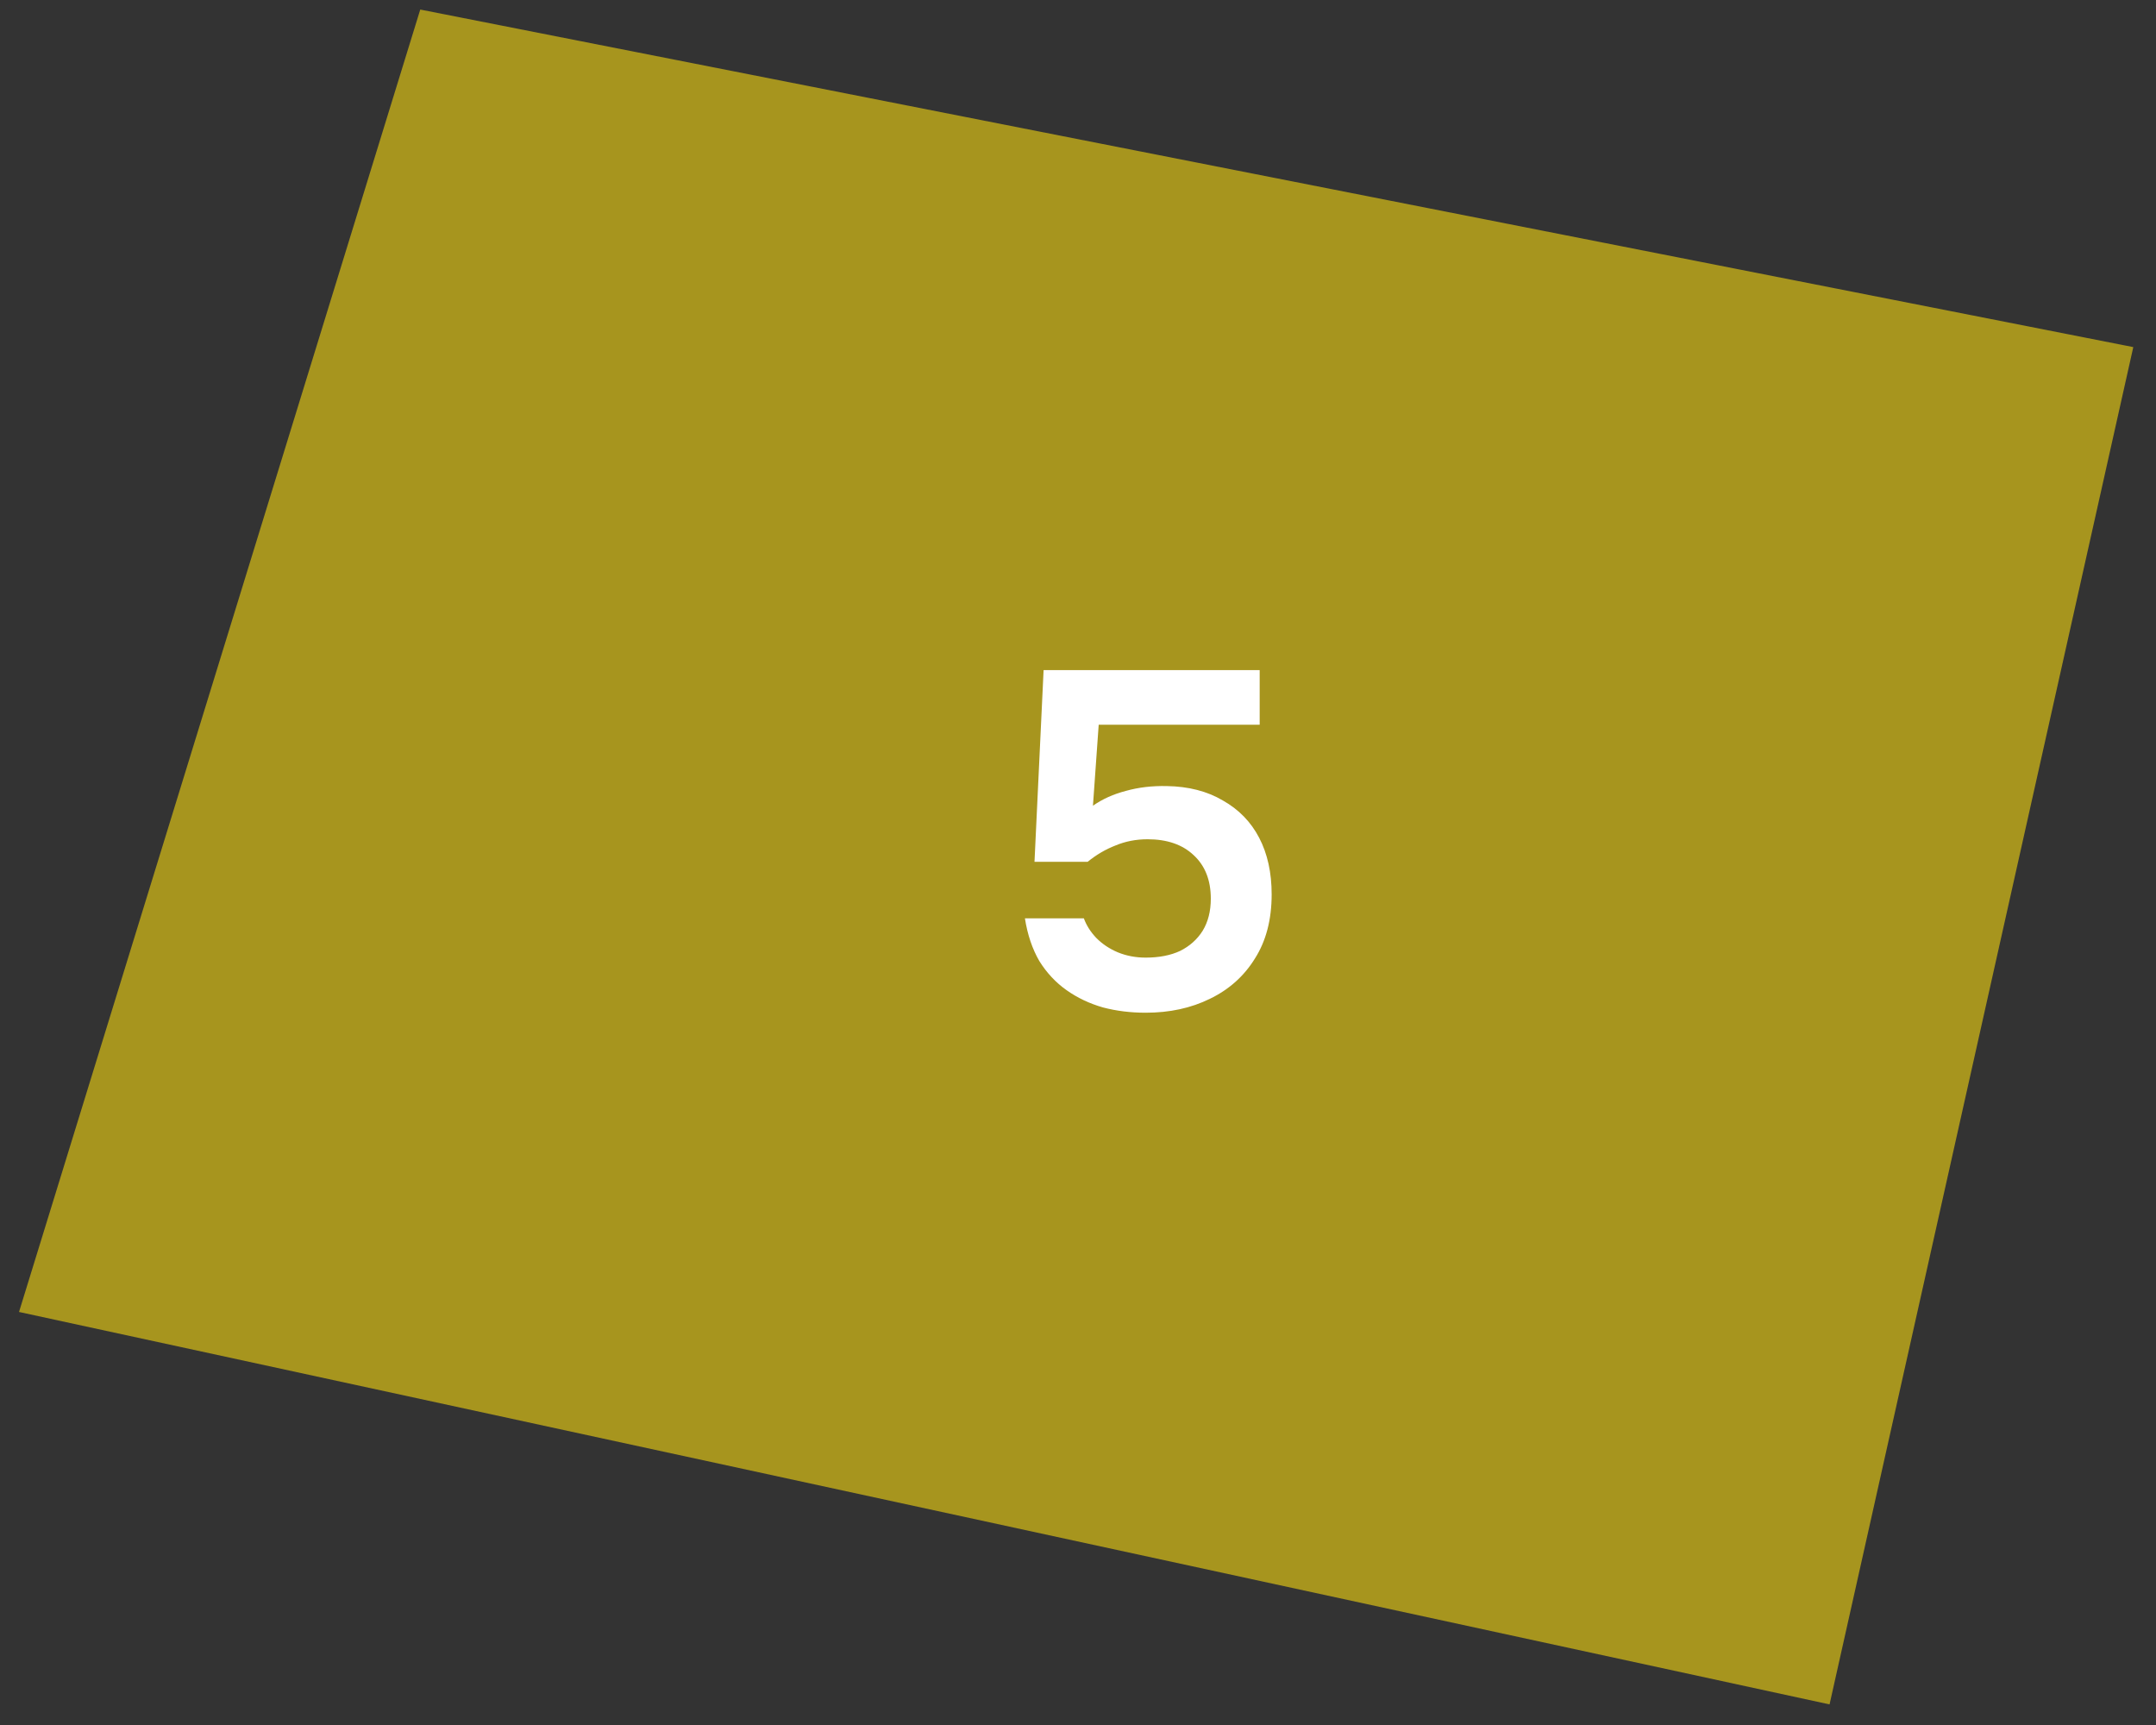 <?xml version="1.0" encoding="UTF-8"?> <svg xmlns="http://www.w3.org/2000/svg" width="90" height="72" viewBox="0 0 90 72" fill="none"><rect x="0" y="0" width="90" height="72" fill="#333333" stroke="none"/><path d="M17.543 0.399L0.794 54.76L76.373 71.14L89.052 14.488L17.543 0.399Z" fill="#F5D711" fill-opacity="0.6"></path><path d="M47.824 42.27C47.197 42.27 46.604 42.197 46.044 42.05C45.484 41.89 44.977 41.65 44.524 41.33C44.071 41.01 43.691 40.604 43.384 40.11C43.091 39.604 42.891 39.01 42.784 38.33H45.244C45.351 38.624 45.524 38.897 45.764 39.15C46.017 39.404 46.317 39.604 46.664 39.75C47.024 39.897 47.411 39.97 47.824 39.97C48.384 39.97 48.864 39.877 49.264 39.69C49.664 39.49 49.977 39.21 50.204 38.85C50.431 38.477 50.544 38.03 50.544 37.51C50.544 36.737 50.304 36.13 49.824 35.69C49.357 35.25 48.717 35.03 47.904 35.03C47.424 35.03 46.977 35.117 46.564 35.29C46.151 35.45 45.764 35.677 45.404 35.97H43.184L43.564 27.97H52.584V30.25H45.864L45.624 33.63C46.024 33.35 46.484 33.144 47.004 33.01C47.524 32.864 48.091 32.797 48.704 32.81C49.611 32.824 50.391 33.024 51.044 33.41C51.711 33.784 52.217 34.304 52.564 34.97C52.911 35.637 53.084 36.424 53.084 37.33C53.084 38.384 52.851 39.277 52.384 40.01C51.931 40.744 51.304 41.304 50.504 41.69C49.717 42.077 48.824 42.27 47.824 42.27Z" fill="white"></path></svg> 